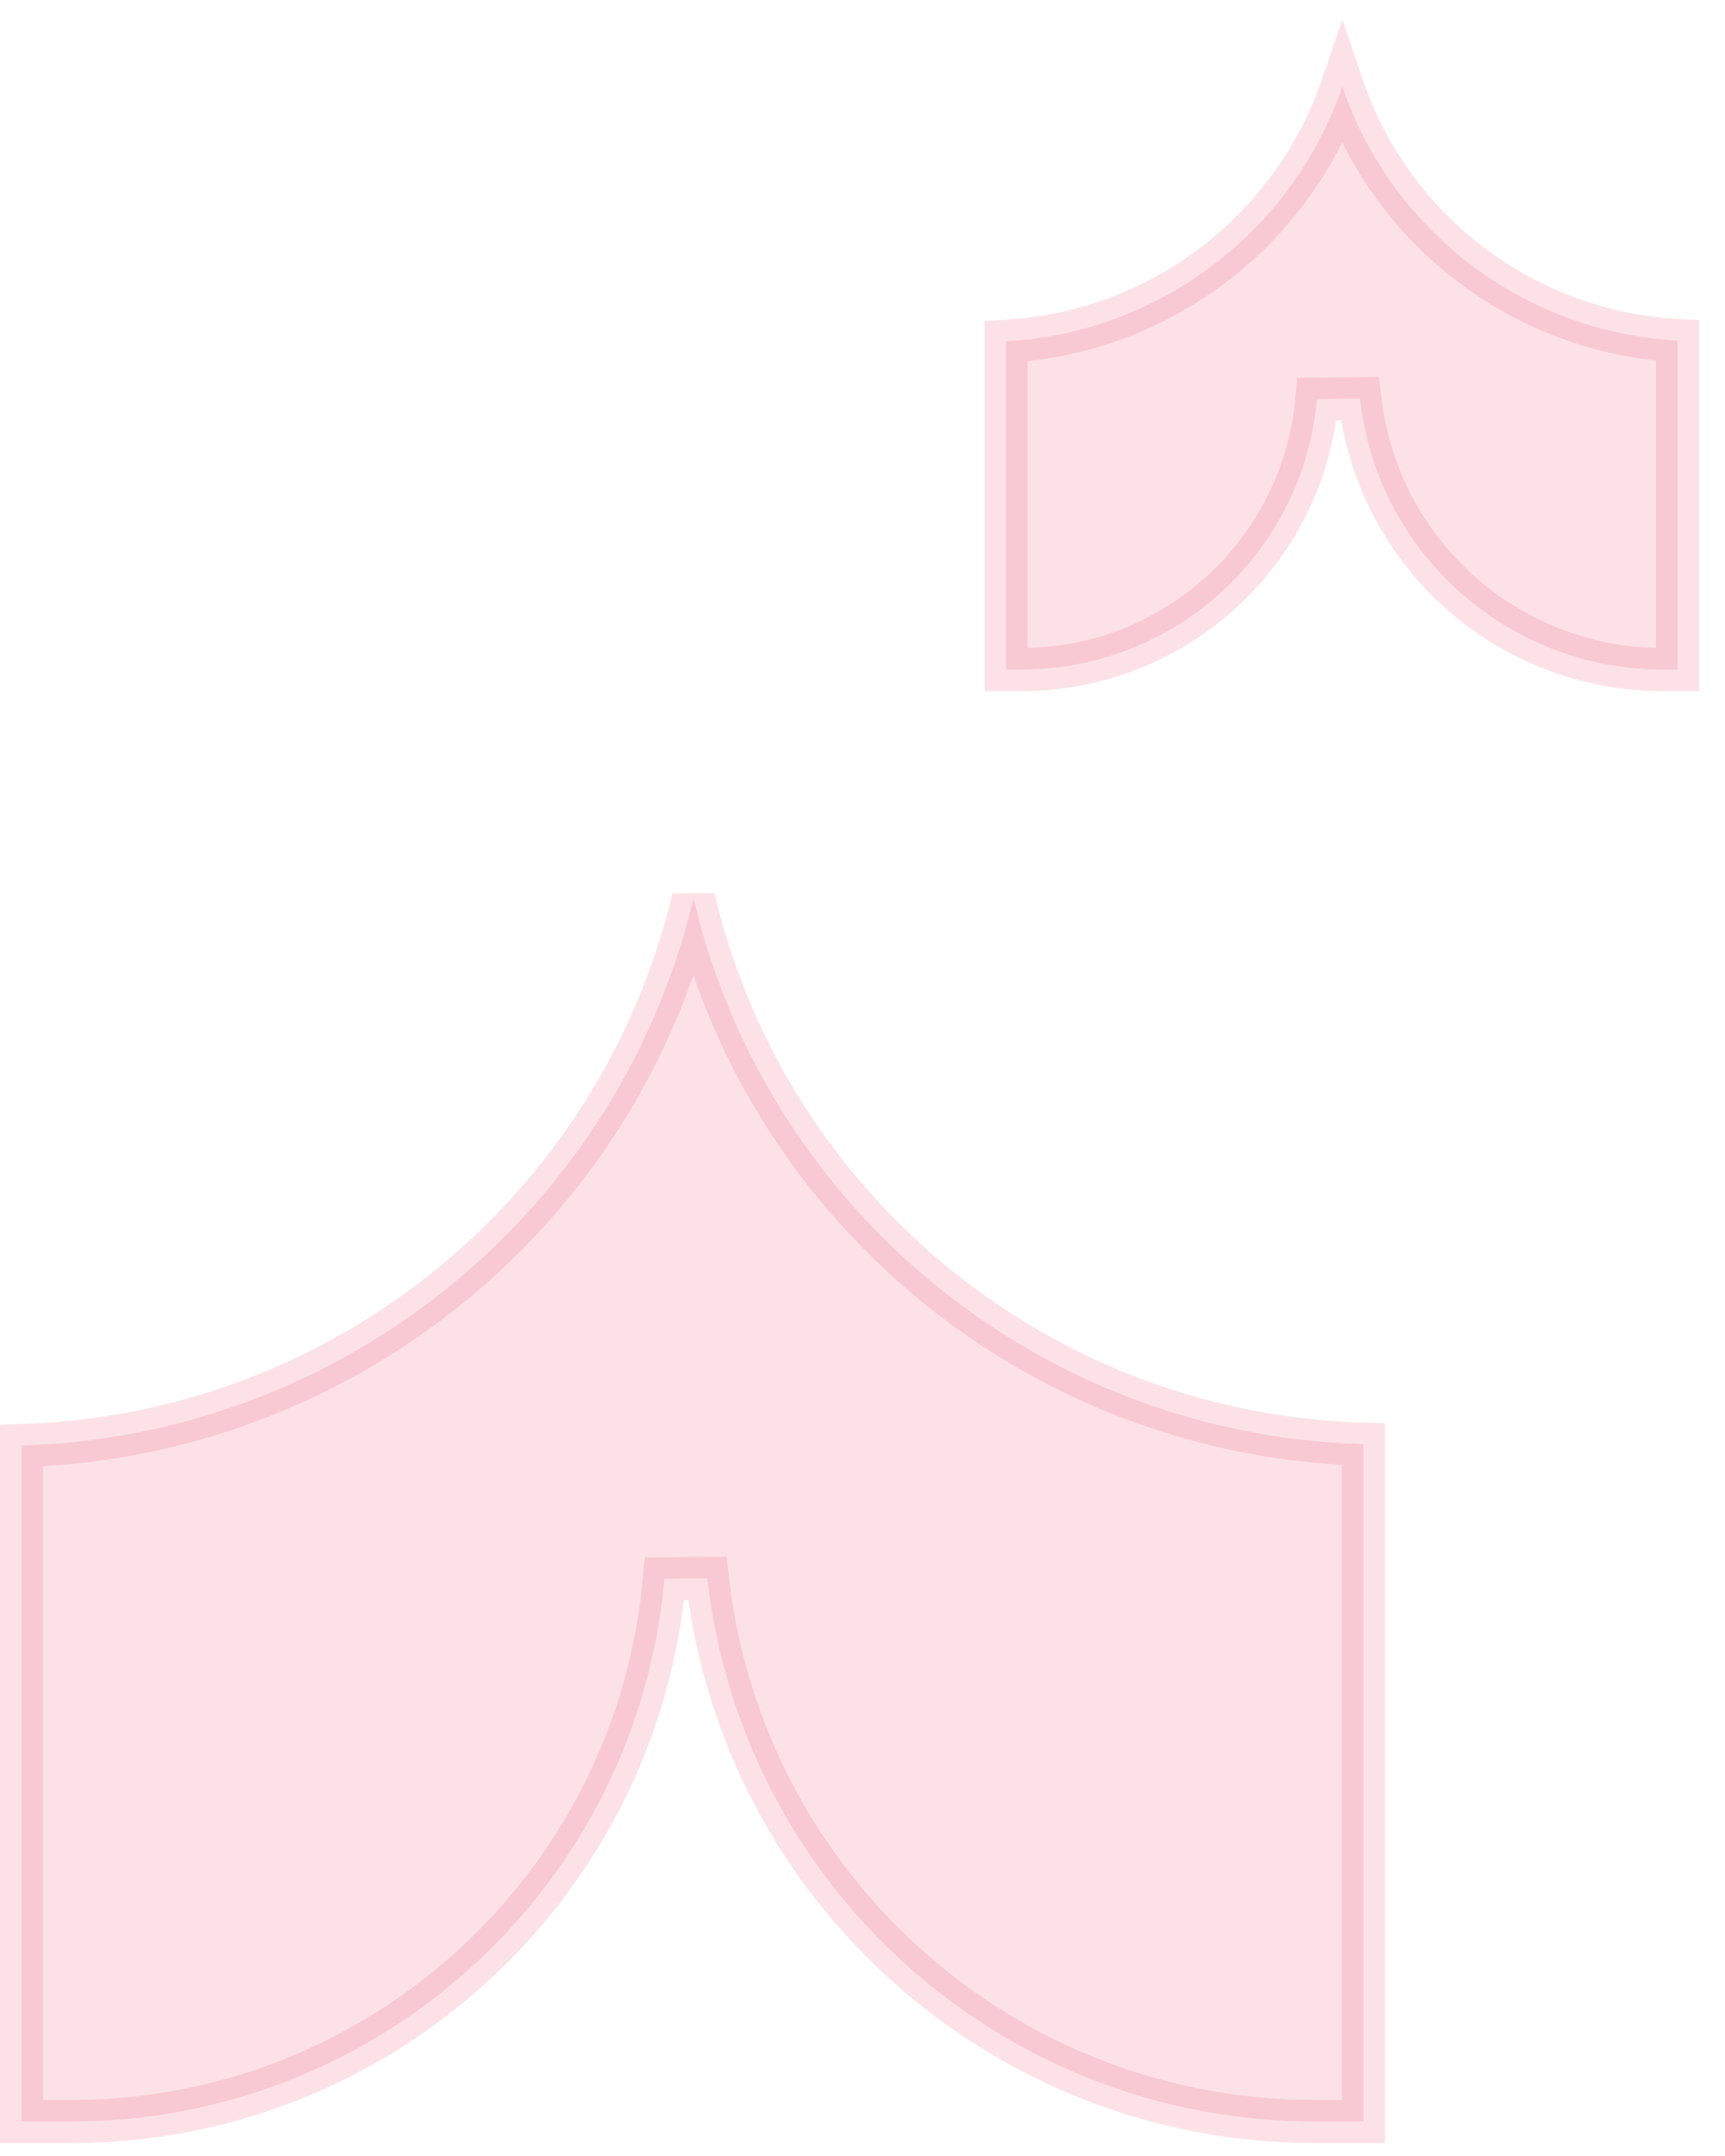 <svg width="40" height="50" viewBox="0 0 40 50" fill="none" xmlns="http://www.w3.org/2000/svg">
<path opacity="0.15" d="M30.49 49.2L31.615 49.2L31.615 33.491C24.242 33.288 17.879 28.18 16.116 20.976L16.081 20.832C14.35 28.104 7.952 33.301 0.5 33.524L0.5 49.2L1.655 49.2C8.806 49.2 14.774 43.739 15.407 36.615L16.402 36.604C17.207 43.777 23.272 49.2 30.49 49.2Z" fill="#ED3D63" stroke="#ED3D63"/>
<path opacity="0.15" d="M38.561 15.528L38.899 15.528L38.899 7.898C35.343 7.705 32.267 5.362 31.126 2.007C29.977 5.359 26.9 7.713 23.33 7.915L23.33 15.528L23.684 15.528C27.248 15.528 30.223 12.807 30.538 9.256L31.533 9.245C31.934 12.823 34.96 15.528 38.561 15.528Z" fill="#ED3D63" stroke="#ED3D63"/>
</svg>

